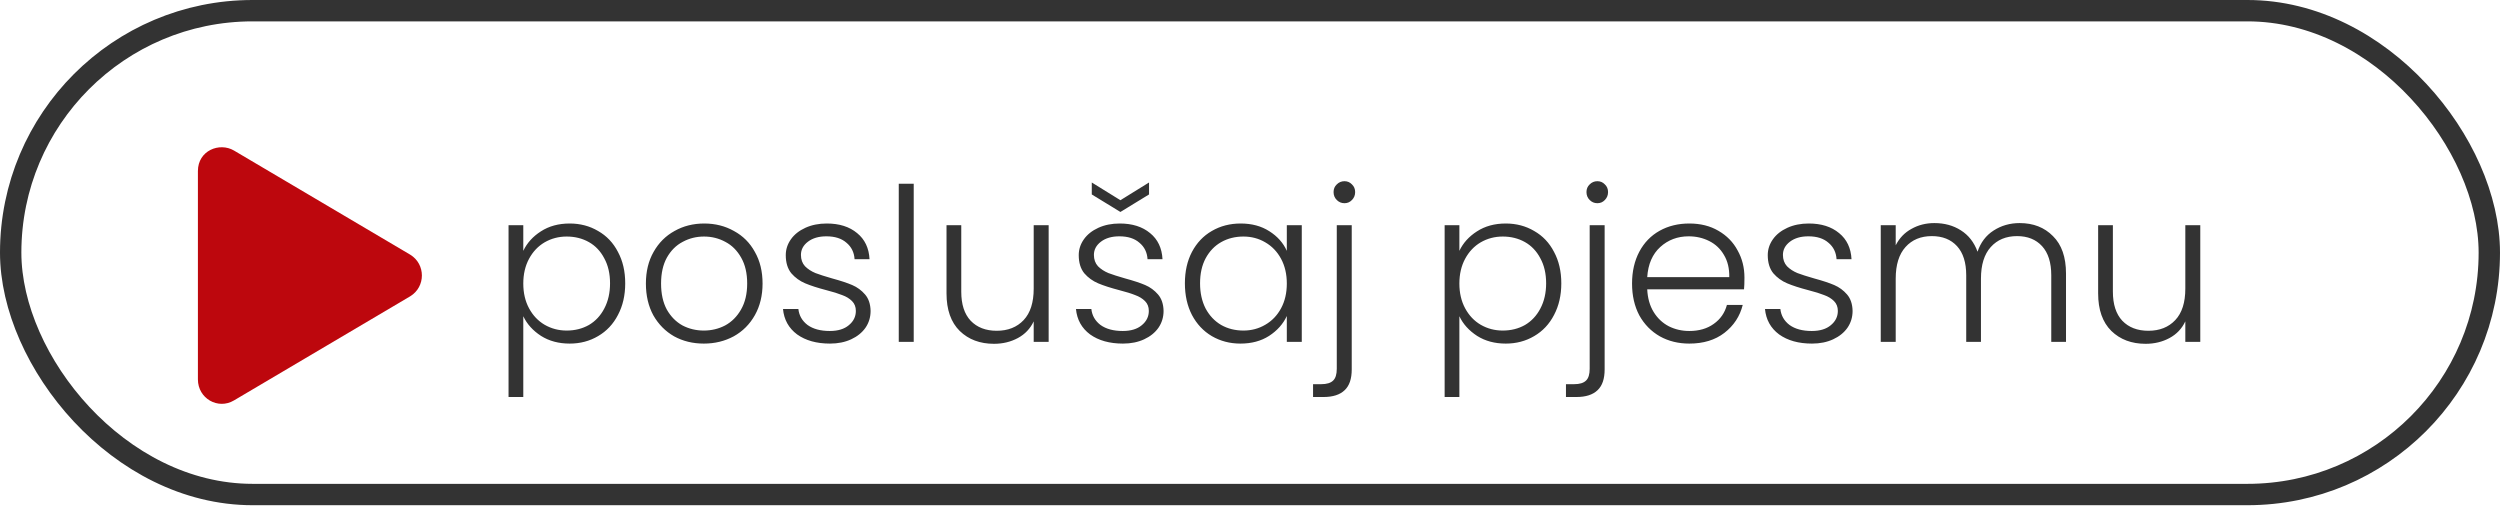 <svg width="117" height="24" viewBox="0 0 117 24" fill="none" xmlns="http://www.w3.org/2000/svg">
<rect x="0.5" y="0.5" width="116" height="22.644" rx="11.322" stroke="#333333"/>
<path d="M19.2 11.92L10.95 7.045C10.27 6.646 9.262 7.045 9.262 8.006V17.756C9.262 18.646 10.2 19.186 10.95 18.74L19.2 13.865C19.926 13.42 19.926 12.365 19.2 11.92Z" fill="#BD070D"/>
<path d="M24.49 11.74C24.663 11.373 24.937 11.07 25.31 10.83C25.69 10.583 26.14 10.46 26.66 10.46C27.153 10.46 27.597 10.577 27.99 10.81C28.39 11.037 28.7 11.363 28.92 11.79C29.147 12.21 29.26 12.7 29.26 13.26C29.26 13.82 29.147 14.313 28.92 14.74C28.7 15.167 28.39 15.497 27.99 15.73C27.597 15.963 27.153 16.08 26.66 16.08C26.147 16.08 25.7 15.96 25.32 15.72C24.94 15.473 24.663 15.167 24.49 14.8V18.58H23.8V10.54H24.49V11.74ZM28.55 13.26C28.55 12.807 28.46 12.417 28.28 12.09C28.107 11.757 27.867 11.503 27.56 11.33C27.253 11.157 26.907 11.07 26.52 11.07C26.147 11.07 25.803 11.16 25.49 11.34C25.183 11.52 24.94 11.777 24.76 12.11C24.58 12.443 24.49 12.83 24.49 13.27C24.49 13.71 24.58 14.097 24.76 14.43C24.94 14.763 25.183 15.02 25.49 15.2C25.803 15.38 26.147 15.47 26.52 15.47C26.907 15.47 27.253 15.383 27.56 15.21C27.867 15.03 28.107 14.773 28.28 14.44C28.46 14.1 28.55 13.707 28.55 13.26ZM32.938 16.08C32.425 16.08 31.961 15.967 31.548 15.74C31.141 15.507 30.818 15.18 30.578 14.76C30.345 14.333 30.228 13.837 30.228 13.27C30.228 12.703 30.348 12.21 30.588 11.79C30.828 11.363 31.155 11.037 31.568 10.81C31.981 10.577 32.445 10.46 32.958 10.46C33.471 10.46 33.935 10.577 34.348 10.81C34.768 11.037 35.095 11.363 35.328 11.79C35.568 12.21 35.688 12.703 35.688 13.27C35.688 13.83 35.568 14.323 35.328 14.75C35.088 15.177 34.758 15.507 34.338 15.74C33.918 15.967 33.451 16.08 32.938 16.08ZM32.938 15.47C33.298 15.47 33.631 15.39 33.938 15.23C34.245 15.063 34.491 14.817 34.678 14.49C34.871 14.157 34.968 13.75 34.968 13.27C34.968 12.79 34.875 12.387 34.688 12.06C34.501 11.727 34.255 11.48 33.948 11.32C33.641 11.153 33.308 11.07 32.948 11.07C32.588 11.07 32.255 11.153 31.948 11.32C31.641 11.48 31.395 11.727 31.208 12.06C31.028 12.387 30.938 12.79 30.938 13.27C30.938 13.75 31.028 14.157 31.208 14.49C31.395 14.817 31.638 15.063 31.938 15.23C32.245 15.39 32.578 15.47 32.938 15.47ZM38.844 16.08C38.217 16.08 37.704 15.937 37.304 15.65C36.911 15.357 36.691 14.96 36.644 14.46H37.364C37.397 14.767 37.541 15.017 37.794 15.21C38.054 15.397 38.401 15.49 38.834 15.49C39.214 15.49 39.511 15.4 39.724 15.22C39.944 15.04 40.054 14.817 40.054 14.55C40.054 14.363 39.994 14.21 39.874 14.09C39.754 13.97 39.601 13.877 39.414 13.81C39.234 13.737 38.987 13.66 38.674 13.58C38.267 13.473 37.937 13.367 37.684 13.26C37.431 13.153 37.214 12.997 37.034 12.79C36.861 12.577 36.774 12.293 36.774 11.94C36.774 11.673 36.854 11.427 37.014 11.2C37.174 10.973 37.401 10.793 37.694 10.66C37.987 10.527 38.321 10.46 38.694 10.46C39.281 10.46 39.754 10.61 40.114 10.91C40.474 11.203 40.667 11.61 40.694 12.13H39.994C39.974 11.81 39.847 11.553 39.614 11.36C39.387 11.16 39.074 11.06 38.674 11.06C38.321 11.06 38.034 11.143 37.814 11.31C37.594 11.477 37.484 11.683 37.484 11.93C37.484 12.143 37.547 12.32 37.674 12.46C37.807 12.593 37.971 12.7 38.164 12.78C38.357 12.853 38.617 12.937 38.944 13.03C39.337 13.137 39.651 13.24 39.884 13.34C40.117 13.44 40.317 13.587 40.484 13.78C40.651 13.973 40.737 14.23 40.744 14.55C40.744 14.843 40.664 15.107 40.504 15.34C40.344 15.567 40.121 15.747 39.834 15.88C39.547 16.013 39.217 16.08 38.844 16.08ZM42.762 8.6V16H42.062V8.6H42.762ZM49.077 10.54V16H48.377V15.04C48.217 15.38 47.97 15.64 47.637 15.82C47.303 16 46.93 16.09 46.517 16.09C45.864 16.09 45.33 15.89 44.917 15.49C44.504 15.083 44.297 14.497 44.297 13.73V10.54H44.987V13.65C44.987 14.243 45.133 14.697 45.427 15.01C45.727 15.323 46.133 15.48 46.647 15.48C47.173 15.48 47.593 15.313 47.907 14.98C48.22 14.647 48.377 14.157 48.377 13.51V10.54H49.077ZM52.555 16.08C51.928 16.08 51.415 15.937 51.015 15.65C50.622 15.357 50.402 14.96 50.355 14.46H51.075C51.108 14.767 51.252 15.017 51.505 15.21C51.765 15.397 52.112 15.49 52.545 15.49C52.925 15.49 53.222 15.4 53.435 15.22C53.655 15.04 53.765 14.817 53.765 14.55C53.765 14.363 53.705 14.21 53.585 14.09C53.465 13.97 53.312 13.877 53.125 13.81C52.945 13.737 52.698 13.66 52.385 13.58C51.978 13.473 51.648 13.367 51.395 13.26C51.142 13.153 50.925 12.997 50.745 12.79C50.572 12.577 50.485 12.293 50.485 11.94C50.485 11.673 50.565 11.427 50.725 11.2C50.885 10.973 51.112 10.793 51.405 10.66C51.698 10.527 52.032 10.46 52.405 10.46C52.992 10.46 53.465 10.61 53.825 10.91C54.185 11.203 54.378 11.61 54.405 12.13H53.705C53.685 11.81 53.558 11.553 53.325 11.36C53.098 11.16 52.785 11.06 52.385 11.06C52.032 11.06 51.745 11.143 51.525 11.31C51.305 11.477 51.195 11.683 51.195 11.93C51.195 12.143 51.258 12.32 51.385 12.46C51.518 12.593 51.682 12.7 51.875 12.78C52.068 12.853 52.328 12.937 52.655 13.03C53.048 13.137 53.362 13.24 53.595 13.34C53.828 13.44 54.028 13.587 54.195 13.78C54.362 13.973 54.448 14.23 54.455 14.55C54.455 14.843 54.375 15.107 54.215 15.34C54.055 15.567 53.832 15.747 53.545 15.88C53.258 16.013 52.928 16.08 52.555 16.08ZM53.775 9.1L52.435 9.92L51.095 9.1V8.54L52.435 9.37L53.775 8.54V9.1ZM55.453 13.26C55.453 12.7 55.563 12.21 55.783 11.79C56.009 11.363 56.319 11.037 56.713 10.81C57.113 10.577 57.563 10.46 58.063 10.46C58.583 10.46 59.029 10.58 59.403 10.82C59.783 11.06 60.056 11.367 60.223 11.74V10.54H60.923V16H60.223V14.79C60.049 15.163 59.773 15.473 59.393 15.72C59.019 15.96 58.573 16.08 58.053 16.08C57.559 16.08 57.113 15.963 56.713 15.73C56.319 15.497 56.009 15.167 55.783 14.74C55.563 14.313 55.453 13.82 55.453 13.26ZM60.223 13.27C60.223 12.83 60.133 12.443 59.953 12.11C59.773 11.777 59.526 11.52 59.213 11.34C58.906 11.16 58.566 11.07 58.193 11.07C57.806 11.07 57.459 11.157 57.153 11.33C56.846 11.503 56.603 11.757 56.423 12.09C56.249 12.417 56.163 12.807 56.163 13.26C56.163 13.707 56.249 14.1 56.423 14.44C56.603 14.773 56.846 15.03 57.153 15.21C57.459 15.383 57.806 15.47 58.193 15.47C58.566 15.47 58.906 15.38 59.213 15.2C59.526 15.02 59.773 14.763 59.953 14.43C60.133 14.097 60.223 13.71 60.223 13.27ZM62.921 9.51C62.781 9.51 62.661 9.46 62.561 9.36C62.461 9.26 62.411 9.137 62.411 8.99C62.411 8.843 62.461 8.723 62.561 8.63C62.661 8.53 62.781 8.48 62.921 8.48C63.061 8.48 63.177 8.53 63.271 8.63C63.371 8.723 63.421 8.843 63.421 8.99C63.421 9.137 63.371 9.26 63.271 9.36C63.177 9.46 63.061 9.51 62.921 9.51ZM63.261 17.29C63.261 17.73 63.151 18.053 62.931 18.26C62.711 18.473 62.381 18.58 61.941 18.58H61.451V17.98H61.831C62.091 17.98 62.277 17.923 62.391 17.81C62.504 17.703 62.561 17.52 62.561 17.26V10.54H63.261V17.29ZM68.299 11.74C68.472 11.373 68.745 11.07 69.119 10.83C69.499 10.583 69.949 10.46 70.469 10.46C70.962 10.46 71.405 10.577 71.799 10.81C72.199 11.037 72.509 11.363 72.729 11.79C72.955 12.21 73.069 12.7 73.069 13.26C73.069 13.82 72.955 14.313 72.729 14.74C72.509 15.167 72.199 15.497 71.799 15.73C71.405 15.963 70.962 16.08 70.469 16.08C69.955 16.08 69.509 15.96 69.129 15.72C68.749 15.473 68.472 15.167 68.299 14.8V18.58H67.609V10.54H68.299V11.74ZM72.359 13.26C72.359 12.807 72.269 12.417 72.089 12.09C71.915 11.757 71.675 11.503 71.369 11.33C71.062 11.157 70.715 11.07 70.329 11.07C69.955 11.07 69.612 11.16 69.299 11.34C68.992 11.52 68.749 11.777 68.569 12.11C68.389 12.443 68.299 12.83 68.299 13.27C68.299 13.71 68.389 14.097 68.569 14.43C68.749 14.763 68.992 15.02 69.299 15.2C69.612 15.38 69.955 15.47 70.329 15.47C70.715 15.47 71.062 15.383 71.369 15.21C71.675 15.03 71.915 14.773 72.089 14.44C72.269 14.1 72.359 13.707 72.359 13.26ZM74.757 9.51C74.617 9.51 74.497 9.46 74.397 9.36C74.297 9.26 74.247 9.137 74.247 8.99C74.247 8.843 74.297 8.723 74.397 8.63C74.497 8.53 74.617 8.48 74.757 8.48C74.897 8.48 75.013 8.53 75.107 8.63C75.207 8.723 75.257 8.843 75.257 8.99C75.257 9.137 75.207 9.26 75.107 9.36C75.013 9.46 74.897 9.51 74.757 9.51ZM75.097 17.29C75.097 17.73 74.987 18.053 74.767 18.26C74.547 18.473 74.217 18.58 73.777 18.58H73.287V17.98H73.667C73.927 17.98 74.113 17.923 74.227 17.81C74.34 17.703 74.397 17.52 74.397 17.26V10.54H75.097V17.29ZM81.64 12.99C81.64 13.23 81.634 13.413 81.62 13.54H77.09C77.11 13.953 77.21 14.307 77.39 14.6C77.57 14.893 77.807 15.117 78.1 15.27C78.394 15.417 78.714 15.49 79.06 15.49C79.514 15.49 79.894 15.38 80.2 15.16C80.514 14.94 80.72 14.643 80.82 14.27H81.56C81.427 14.803 81.14 15.24 80.7 15.58C80.267 15.913 79.72 16.08 79.06 16.08C78.547 16.08 78.087 15.967 77.68 15.74C77.274 15.507 76.954 15.18 76.72 14.76C76.494 14.333 76.38 13.837 76.38 13.27C76.38 12.703 76.494 12.207 76.72 11.78C76.947 11.353 77.264 11.027 77.67 10.8C78.077 10.573 78.54 10.46 79.06 10.46C79.58 10.46 80.034 10.573 80.42 10.8C80.814 11.027 81.114 11.333 81.32 11.72C81.534 12.1 81.64 12.523 81.64 12.99ZM80.93 12.97C80.937 12.563 80.854 12.217 80.68 11.93C80.514 11.643 80.284 11.427 79.99 11.28C79.697 11.133 79.377 11.06 79.03 11.06C78.51 11.06 78.067 11.227 77.7 11.56C77.334 11.893 77.13 12.363 77.09 12.97H80.93ZM84.801 16.08C84.174 16.08 83.661 15.937 83.261 15.65C82.868 15.357 82.648 14.96 82.601 14.46H83.321C83.354 14.767 83.498 15.017 83.751 15.21C84.011 15.397 84.358 15.49 84.791 15.49C85.171 15.49 85.468 15.4 85.681 15.22C85.901 15.04 86.011 14.817 86.011 14.55C86.011 14.363 85.951 14.21 85.831 14.09C85.711 13.97 85.558 13.877 85.371 13.81C85.191 13.737 84.944 13.66 84.631 13.58C84.224 13.473 83.894 13.367 83.641 13.26C83.388 13.153 83.171 12.997 82.991 12.79C82.818 12.577 82.731 12.293 82.731 11.94C82.731 11.673 82.811 11.427 82.971 11.2C83.131 10.973 83.358 10.793 83.651 10.66C83.944 10.527 84.278 10.46 84.651 10.46C85.238 10.46 85.711 10.61 86.071 10.91C86.431 11.203 86.624 11.61 86.651 12.13H85.951C85.931 11.81 85.804 11.553 85.571 11.36C85.344 11.16 85.031 11.06 84.631 11.06C84.278 11.06 83.991 11.143 83.771 11.31C83.551 11.477 83.441 11.683 83.441 11.93C83.441 12.143 83.504 12.32 83.631 12.46C83.764 12.593 83.928 12.7 84.121 12.78C84.314 12.853 84.574 12.937 84.901 13.03C85.294 13.137 85.608 13.24 85.841 13.34C86.074 13.44 86.274 13.587 86.441 13.78C86.608 13.973 86.694 14.23 86.701 14.55C86.701 14.843 86.621 15.107 86.461 15.34C86.301 15.567 86.078 15.747 85.791 15.88C85.504 16.013 85.174 16.08 84.801 16.08ZM94.519 10.44C95.159 10.44 95.679 10.643 96.079 11.05C96.485 11.45 96.689 12.033 96.689 12.8V16H95.999V12.88C95.999 12.287 95.855 11.833 95.569 11.52C95.282 11.207 94.892 11.05 94.399 11.05C93.885 11.05 93.475 11.22 93.169 11.56C92.862 11.9 92.709 12.393 92.709 13.04V16H92.019V12.88C92.019 12.287 91.875 11.833 91.589 11.52C91.302 11.207 90.909 11.05 90.409 11.05C89.895 11.05 89.485 11.22 89.179 11.56C88.872 11.9 88.719 12.393 88.719 13.04V16H88.019V10.54H88.719V11.48C88.892 11.14 89.139 10.883 89.459 10.71C89.779 10.53 90.135 10.44 90.529 10.44C91.002 10.44 91.415 10.553 91.769 10.78C92.129 11.007 92.389 11.34 92.549 11.78C92.695 11.347 92.945 11.017 93.299 10.79C93.659 10.557 94.065 10.44 94.519 10.44ZM102.973 10.54V16H102.273V15.04C102.113 15.38 101.867 15.64 101.533 15.82C101.2 16 100.827 16.09 100.413 16.09C99.76 16.09 99.227 15.89 98.813 15.49C98.4 15.083 98.193 14.497 98.193 13.73V10.54H98.883V13.65C98.883 14.243 99.03 14.697 99.323 15.01C99.623 15.323 100.03 15.48 100.543 15.48C101.07 15.48 101.49 15.313 101.803 14.98C102.117 14.647 102.273 14.157 102.273 13.51V10.54H102.973Z" fill="#333333"/>
</svg>
